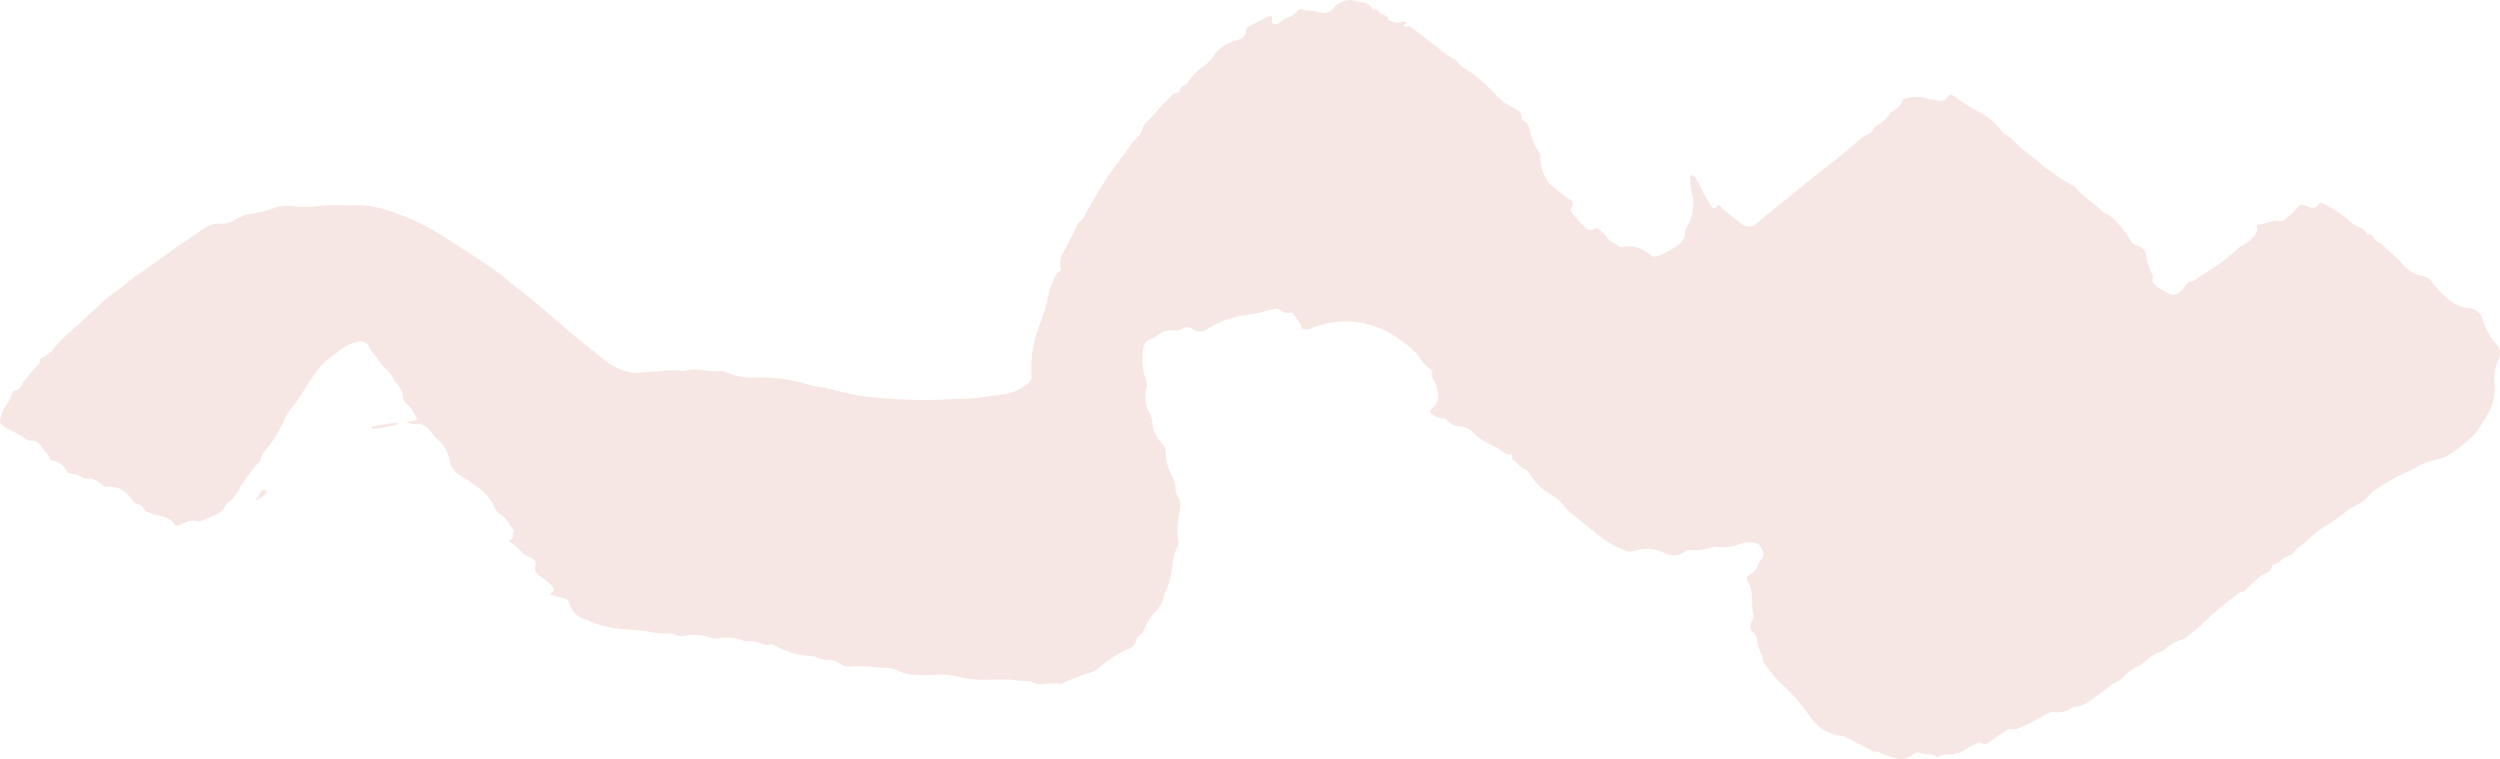 <svg xmlns="http://www.w3.org/2000/svg" xmlns:xlink="http://www.w3.org/1999/xlink" width="196.389" height="59.621" viewBox="0 0 196.389 59.621">
  <defs>
    <clipPath id="clip-path">
      <rect id="Rectangle_115" data-name="Rectangle 115" width="196.389" height="59.621" fill="#edd0c9"/>
    </clipPath>
  </defs>
  <g id="Group_1774" data-name="Group 1774" opacity="0.5">
    <g id="Group_1688" data-name="Group 1688" clip-path="url(#clip-path)">
      <path id="Path_1543" data-name="Path 1543" d="M196.125,27.074a5.465,5.465,0,0,1-1.1-1.95,1.143,1.143,0,0,0-1.074-.91,2.828,2.828,0,0,1-1.386-.534,6.737,6.737,0,0,1-1.481-1.478,1.222,1.222,0,0,0-.795-.534,2.5,2.5,0,0,1-1.608-.991c-.48-.579-1.134-.965-1.594-1.556-.382-.067-.567-.366-.766-.649a.2.2,0,0,0-.23-.057c-.113.024-.189.024-.232-.117-.1-.313-.4-.41-.651-.537a2.153,2.153,0,0,1-.586-.346,8.888,8.888,0,0,0-1.469-1.073,6.109,6.109,0,0,0-.656-.362c-.113-.055-.269-.091-.343.039-.264.465-.622.3-.977.166-.434-.162-.476-.172-.738.175a9.088,9.088,0,0,1-.853.783c-.112.116-.269.26-.435.226-.606-.122-1.127.212-1.7.275-.123.013-.208.043-.168.185.127.449-.2.691-.445.963-.294.332-.772.45-1.057.758a17.258,17.258,0,0,1-2.334,1.779,9.276,9.276,0,0,0-1.134.762c-.6-.039-.707.573-1.074.844a.756.756,0,0,1-.91.1,8.209,8.209,0,0,1-.912-.54c-.227-.181-.42-.318-.293-.644.048-.122-.046-.23-.082-.345a5.4,5.4,0,0,1-.452-1.384.842.842,0,0,0-.684-.808.735.735,0,0,1-.552-.456,7.832,7.832,0,0,0-1.448-1.773c-.231-.253-.607-.282-.832-.539-.607-.692-1.509-1.056-2.034-1.841-.041-.061-.146-.076-.212-.125A22.641,22.641,0,0,1,160.463,13a14.876,14.876,0,0,0-1.409-1.135c-.564-.416-.946-1.051-1.621-1.333-.084-.035-.126-.161-.2-.235a6.182,6.182,0,0,0-1.044-1.061c-.9-.564-1.848-1.038-2.693-1.683-.181-.139-.37-.156-.491.038-.237.381-.561.373-.932.28-.2-.051-.413-.075-.514-.092a3.339,3.339,0,0,0-1.834-.069.471.471,0,0,0-.321.263,1.315,1.315,0,0,1-.671.733.793.793,0,0,0-.256.181,2.529,2.529,0,0,1-1.149,1.02c-.031.011-.055.063-.068.1a1.074,1.074,0,0,1-.617.579,3.3,3.3,0,0,0-.717.506c-1.247,1.117-2.594,2.113-3.895,3.163-.5.407-1,.819-1.5,1.227-.844.684-1.714,1.341-2.526,2.061a.853.853,0,0,1-1.179.032,10.424,10.424,0,0,1-1.631-1.308c-.164-.2-.211-.228-.372-.007-.124.169-.3.1-.407-.075-.195-.323-.386-.648-.58-.972a8.006,8.006,0,0,0-.689-1.3c-.078-.089-.139-.148-.244-.138-.142.014-.146.136-.136.236a6.305,6.305,0,0,0,.167,1.279,2.033,2.033,0,0,1,.042,1.11,3.3,3.3,0,0,1-.342,1.238,1.308,1.308,0,0,0-.253.627,1.3,1.3,0,0,1-.523.966,8.921,8.921,0,0,1-1.525.851.715.715,0,0,1-.756-.1,2.394,2.394,0,0,0-2.024-.594.377.377,0,0,1-.362-.044c-.287-.262-.722-.3-.939-.682a2.915,2.915,0,0,0-.512-.545c-.144-.144-.262-.286-.517-.12a.524.524,0,0,1-.644-.081,11.812,11.812,0,0,1-1.132-1.238.259.259,0,0,1-.009-.335c.144-.226.184-.479-.09-.651-.457-.285-.857-.646-1.286-.964a1.98,1.98,0,0,1-.713-.9A3.074,3.074,0,0,1,121,12.357a.481.481,0,0,0-.079-.361,5.158,5.158,0,0,1-.659-1.442c-.152-.377-.1-.9-.62-1.082a.26.26,0,0,1-.107-.215c.034-.443-.272-.584-.592-.766a4.669,4.669,0,0,1-1.322-.909,13.7,13.7,0,0,0-1.28-1.272,9.758,9.758,0,0,0-1.472-1.056c-.294-.18-.388-.541-.727-.669a5.61,5.61,0,0,1-1.213-.869c-.672-.485-1.318-1-1.977-1.507a.647.647,0,0,0-.342-.146c-.1-.008-.237.076-.3-.019-.089-.144.13-.112.154-.2.018-.065-.035-.115-.093-.144a.324.324,0,0,0-.3.035c-.375.18-.68-.082-1.014-.161,0-.356-.359-.361-.552-.483s-.337-.468-.674-.317c-.03-.225-.175-.312-.363-.437-.286-.19-.6-.132-.887-.24a1.642,1.642,0,0,0-1.835.549.968.968,0,0,1-1.125.318c-.429-.168-.9-.05-1.323-.237a.312.312,0,0,0-.38.145c-.364.482-1.027.513-1.431.939-.037.039-.116.041-.176.057-.324.083-.4.021-.392-.318.008-.311-.048-.36-.343-.221-.491.231-.966.494-1.454.733a.368.368,0,0,0-.248.333c.013.49-.376.662-.7.765A3.059,3.059,0,0,0,95.262,4.5a2.555,2.555,0,0,1-.667.658,4.6,4.6,0,0,0-1.3,1.332.418.418,0,0,1-.179.172.636.636,0,0,0-.443.46c-.065.258-.471.132-.623.361a.514.514,0,0,1-.067.1c-.685.614-1.248,1.342-1.89,2a.877.877,0,0,0-.314.457,1.713,1.713,0,0,1-.527.835,4.532,4.532,0,0,0-.37.423c-.645.966-1.4,1.853-2.03,2.834q-.919,1.424-1.7,2.916c-.146.281-.422.382-.549.651-.317.676-.649,1.345-1.006,2a1.836,1.836,0,0,0-.294,1.28c.027.132.065.248-.071.328-.335.2-.392.566-.562.869a6.69,6.69,0,0,0-.416,1.57c-.226.8-.52,1.584-.8,2.367a9.146,9.146,0,0,0-.42,3.387.716.716,0,0,1-.293.635,4.031,4.031,0,0,1-2.167.886c-.889.083-1.763.291-2.662.3-1.184.007-2.366.116-3.553.1-.646-.01-1.289-.037-1.934-.07-.771-.039-1.539-.1-2.306-.184-1.21-.127-2.368-.513-3.557-.746-.391-.077-.789-.127-1.17-.238a12.743,12.743,0,0,0-3.646-.539,5.54,5.54,0,0,1-2.518-.335,1.668,1.668,0,0,0-.86-.161c-.829.094-1.644-.3-2.473-.04a.91.91,0,0,1-.491.011,7.248,7.248,0,0,0-1.725.064c-.453-.021-.947.071-1.419.094a3.6,3.6,0,0,1-1.706-.33,7.367,7.367,0,0,1-1.585-1.087c-.783-.649-1.6-1.254-2.372-1.921-1.3-1.128-2.595-2.27-3.969-3.313-.6-.452-1.141-.974-1.753-1.4-1.021-.713-2.071-1.386-3.12-2.059a23.151,23.151,0,0,0-3.454-1.97,22.39,22.39,0,0,0-2.418-.832,6.208,6.208,0,0,0-1.921-.244c-.953.026-1.912-.063-2.862.048a9.61,9.61,0,0,1-1.979.046,3.162,3.162,0,0,0-1.418.061,8.871,8.871,0,0,1-1.838.5,3.115,3.115,0,0,0-1.345.459,2.089,2.089,0,0,1-1.343.338,2.049,2.049,0,0,0-1.256.442c-1.527,1.03-3.029,2.1-4.533,3.162A20.076,20.076,0,0,0,9.679,22.45c-.369.326-.817.571-1.193.9-.986.867-1.911,1.8-2.912,2.652a12.15,12.15,0,0,0-1.354,1.363,2.277,2.277,0,0,1-.848.708c-.137.055-.222.118-.223.257,0,.24-.185.35-.318.506a9.271,9.271,0,0,0-1.094,1.355c-.115.2-.25.446-.543.488-.172.025-.211.185-.276.314a4.044,4.044,0,0,1-.433.858,2.4,2.4,0,0,0-.468,1.131c-.058.231.042.344.209.467.566.416,1.272.589,1.813,1.051a.667.667,0,0,0,.418.114.821.821,0,0,1,.729.417c.209.327.563.542.69.929a.385.385,0,0,0,.335.248,1.328,1.328,0,0,1,.935.659c.109.18.232.361.481.35a1.589,1.589,0,0,1,.812.269c.1.054.186.162.337.127a1.279,1.279,0,0,1,1.129.408.766.766,0,0,0,.653.214,1.912,1.912,0,0,1,1.57.711c.249.229.336.6.763.676.339.063.424.541.8.651.172.05.338.118.518.165.525.136,1.11.19,1.447.713.1.15.186.172.361.114.518-.171,1.007-.538,1.6-.28.03.013.083-.009.119-.028.717-.388,1.65-.451,2.025-1.354.021-.05.1-.077.149-.113a3.015,3.015,0,0,0,.9-1.1,11.7,11.7,0,0,1,1.467-2.01c.081-.1.2-.177.207-.308a1.5,1.5,0,0,1,.454-.8,7.634,7.634,0,0,0,.815-1.169,7.533,7.533,0,0,0,.6-1.155,4.867,4.867,0,0,1,.823-1.235c1-1.355,1.646-3.038,3.214-3.927a3.155,3.155,0,0,1,1.636-.9.742.742,0,0,1,1.02.474c.213.429.6.71.834,1.133.271.487.884.746,1.048,1.347a.236.236,0,0,0,.081.1,2.118,2.118,0,0,1,.661,1.311.548.548,0,0,0,.218.418,2.558,2.558,0,0,1,.742.991c.177.333.168.312-.181.409-.17.048-.366-.027-.512.115.182.043.364.088.547.128a.494.494,0,0,0,.187.021c.6-.11.934.256,1.234.676a3.667,3.667,0,0,0,.5.551,2.409,2.409,0,0,1,.866,1.415,1.881,1.881,0,0,0,.864,1.359,12.857,12.857,0,0,1,1.535,1.054,3.742,3.742,0,0,1,1.182,1.449,1.261,1.261,0,0,0,.458.587,2.068,2.068,0,0,1,.81.933c.058.154.3.236.212.47-.068.186.035.433-.215.553a.128.128,0,0,0-.018.242c.6.3.933.95,1.583,1.193.2.074.471.224.387.5-.183.615.218.864.625,1.143a4.021,4.021,0,0,1,.62.528c.124.129.275.33.109.491-.212.206-.232.261.086.312.265.042.517.166.782.218a.464.464,0,0,1,.393.334,1.978,1.978,0,0,0,1.167,1.283c.369.134.741.272,1.1.418a9.046,9.046,0,0,0,2.32.392c.621.079,1.258.078,1.864.218a5.737,5.737,0,0,0,1.346.114.861.861,0,0,1,.487.065,1.248,1.248,0,0,0,.845.108,3.478,3.478,0,0,1,1.8.092,1.6,1.6,0,0,0,.777.116,3.547,3.547,0,0,1,2.082.212.363.363,0,0,0,.246.033c.669-.16,1.256.449,1.933.2.026-.01.073.036.109.056a6.686,6.686,0,0,0,3.077.9.513.513,0,0,1,.24.067,2.069,2.069,0,0,0,.907.216,1.6,1.6,0,0,1,.948.263,1.189,1.189,0,0,0,.991.246c.293-.028.586.018.87.006.526-.022,1.035.114,1.553.1a2.486,2.486,0,0,1,1.147.223,3.338,3.338,0,0,0,1.232.34,9.946,9.946,0,0,0,1.625.01,6.473,6.473,0,0,1,1.989.151,9.071,9.071,0,0,0,1.554.234c.844-.007,1.686-.052,2.531-.01a11.148,11.148,0,0,0,1.546.12c.727.52,1.56-.014,2.316.23.031.01.081-.019.116-.04a16.466,16.466,0,0,1,2.442-.928,1.149,1.149,0,0,0,.372-.23,8.332,8.332,0,0,1,.98-.747,6.786,6.786,0,0,1,1.407-.8.938.938,0,0,0,.672-.724.427.427,0,0,1,.181-.32c.41-.244.477-.726.716-1.086a3.974,3.974,0,0,1,.567-.8,2.547,2.547,0,0,0,.642-.987,4.6,4.6,0,0,1,.148-.544,6.157,6.157,0,0,0,.564-1.977,4.041,4.041,0,0,1,.393-1.6.662.662,0,0,0,.062-.549,5.461,5.461,0,0,1,.083-1.985c.011-.455.253-.885-.077-1.35a1.661,1.661,0,0,1-.218-.827,2.535,2.535,0,0,0-.279-.88,3.684,3.684,0,0,1-.482-1.784.92.92,0,0,0-.288-.74,2.74,2.74,0,0,1-.778-1.771,1.37,1.37,0,0,0-.158-.531,2.706,2.706,0,0,1-.321-1.918,1.111,1.111,0,0,0,.047-.619,5.046,5.046,0,0,1-.3-2.447c.059-.519.2-.783.7-.946a1.317,1.317,0,0,0,.474-.294,1.635,1.635,0,0,1,1.142-.368,1.181,1.181,0,0,0,.727-.1.662.662,0,0,1,.862.019,1.031,1.031,0,0,0,1.269-.083,7.873,7.873,0,0,1,2.6-.994,13.6,13.6,0,0,0,2-.392,3.868,3.868,0,0,1,.61-.133c.08-.015.183-.045.242-.011.318.185.6.475,1.025.282.021-.01.078.03.1.06a6.549,6.549,0,0,1,.629.851c.084.156.054.366.289.423a.927.927,0,0,0,.592-.091,7.5,7.5,0,0,1,3.231-.519,7.284,7.284,0,0,1,3.845,1.528,6.487,6.487,0,0,1,1.3,1.155,3.561,3.561,0,0,0,.947,1.066.359.359,0,0,1,.142.395.636.636,0,0,0,.134.469,3.942,3.942,0,0,1,.308.889,1.277,1.277,0,0,1-.293,1.173c-.116.141-.376.248-.295.43.074.167.3.28.481.38a2.05,2.05,0,0,0,.424.1c.14.04.335.052.4.149a1.515,1.515,0,0,0,1.167.518,1.472,1.472,0,0,1,.827.395,5.268,5.268,0,0,0,1.868,1.217c.168.056.271.2.415.275.225.122.393.394.712.295.1-.032.155.022.158.127s-.056.245.039.3c.351.187.535.589.91.72a.508.508,0,0,1,.3.237,5.312,5.312,0,0,0,1.946,1.882,2.32,2.32,0,0,1,.389.288c.438.352.7.858,1.166,1.194,1.309.953,2.427,2.173,4,2.765a1.284,1.284,0,0,0,.837.075,2.993,2.993,0,0,1,2.3.137,1.558,1.558,0,0,0,1.693-.1.514.514,0,0,1,.413-.11,3.39,3.39,0,0,0,1.516-.184c.162-.027.318-.127.486-.083a3.072,3.072,0,0,0,1.832-.206,2.4,2.4,0,0,1,1.264-.082.516.516,0,0,1,.42.318c.189.362.39.68-.029,1.033a1.029,1.029,0,0,0-.2.446,1.089,1.089,0,0,1-.5.606c-.4.261-.463.308-.219.754.442.808.148,1.7.38,2.524a.538.538,0,0,1-.108.417.665.665,0,0,0,.118.949.866.866,0,0,1,.281.616c-.01.588.425,1.038.458,1.607a.426.426,0,0,0,.118.22,13.515,13.515,0,0,0,1.176,1.439,15.9,15.9,0,0,1,2.364,2.666,3.412,3.412,0,0,0,2.669,1.578c.117.008.181.092.27.138.652.34,1.309.672,1.966,1a.492.492,0,0,0,.234.078c.293-.024.507.167.757.248.725.234,1.471.594,2.206-.014a.575.575,0,0,1,.63-.108c.394.145.866,0,1.246.28a.2.2,0,0,0,.18-.017,1.464,1.464,0,0,1,.91-.169c.792.012,1.322-.555,1.979-.831.155-.065.236-.167.414-.072a.6.6,0,0,0,.7-.094c.382-.294.793-.552,1.189-.828a.585.585,0,0,1,.519-.157,1.038,1.038,0,0,0,.66-.138,18.556,18.556,0,0,0,2.105-1.076,1.016,1.016,0,0,1,.593-.13,1.933,1.933,0,0,0,1.19-.224,1.24,1.24,0,0,1,.516-.207,2.264,2.264,0,0,0,1.13-.5,16.839,16.839,0,0,0,1.459-1.075c.347-.3.813-.4,1.122-.746a3.268,3.268,0,0,1,1.307-.928.7.7,0,0,0,.243-.2,5.414,5.414,0,0,1,.748-.566c.308-.235.719-.25.993-.52a3.366,3.366,0,0,1,1.281-.726,1.248,1.248,0,0,0,.337-.16,17.6,17.6,0,0,0,1.74-1.509,29.728,29.728,0,0,1,2.4-1.97c.159-.13.359-.088.506-.222.364-.333.711-.685,1.065-1.026.336-.323.959-.3,1.064-.9.009-.05.138-.08.213-.117.427-.213.742-.613,1.23-.73a.428.428,0,0,0,.247-.187c.244-.441.713-.626,1.045-.95a7.689,7.689,0,0,1,1.735-1.311,15.223,15.223,0,0,0,1.341-.989,9.286,9.286,0,0,1,.955-.576,2.865,2.865,0,0,0,.815-.631,2.462,2.462,0,0,1,.767-.638A14.736,14.736,0,0,1,189.4,36.94a1.163,1.163,0,0,0,.268-.163,5.767,5.767,0,0,1,1.541-.64,3.74,3.74,0,0,0,1.6-.684,12.556,12.556,0,0,0,1.68-1.463,11.733,11.733,0,0,0,.935-1.461,3.833,3.833,0,0,0,.536-2.382,3.317,3.317,0,0,1,.3-1.854,1.07,1.07,0,0,0-.127-1.22" transform="translate(0 0)" fill="#edd0c9"/>
      <path id="Path_1544" data-name="Path 1544" d="M127.743,145.4c-.071.011-.172.022-.177.121,0,.022.1.049.194.089a12.319,12.319,0,0,0,1.866-.338c.027-.009.042-.054.062-.082-.055-.022-.115-.07-.166-.063q-.891.128-1.78.273" transform="translate(-98.384 -111.926)" fill="#edd0c9"/>
      <path id="Path_1545" data-name="Path 1545" d="M88.5,168.353c-.392-.085-.314.539-.649.675-.008,0,.01.072.016.11a2.294,2.294,0,0,0,.608-.393.827.827,0,0,0,.212-.22c.04-.057.106-.154-.186-.172" transform="translate(-67.75 -129.835)" fill="#edd0c9"/>
    </g>
  </g>
</svg>
